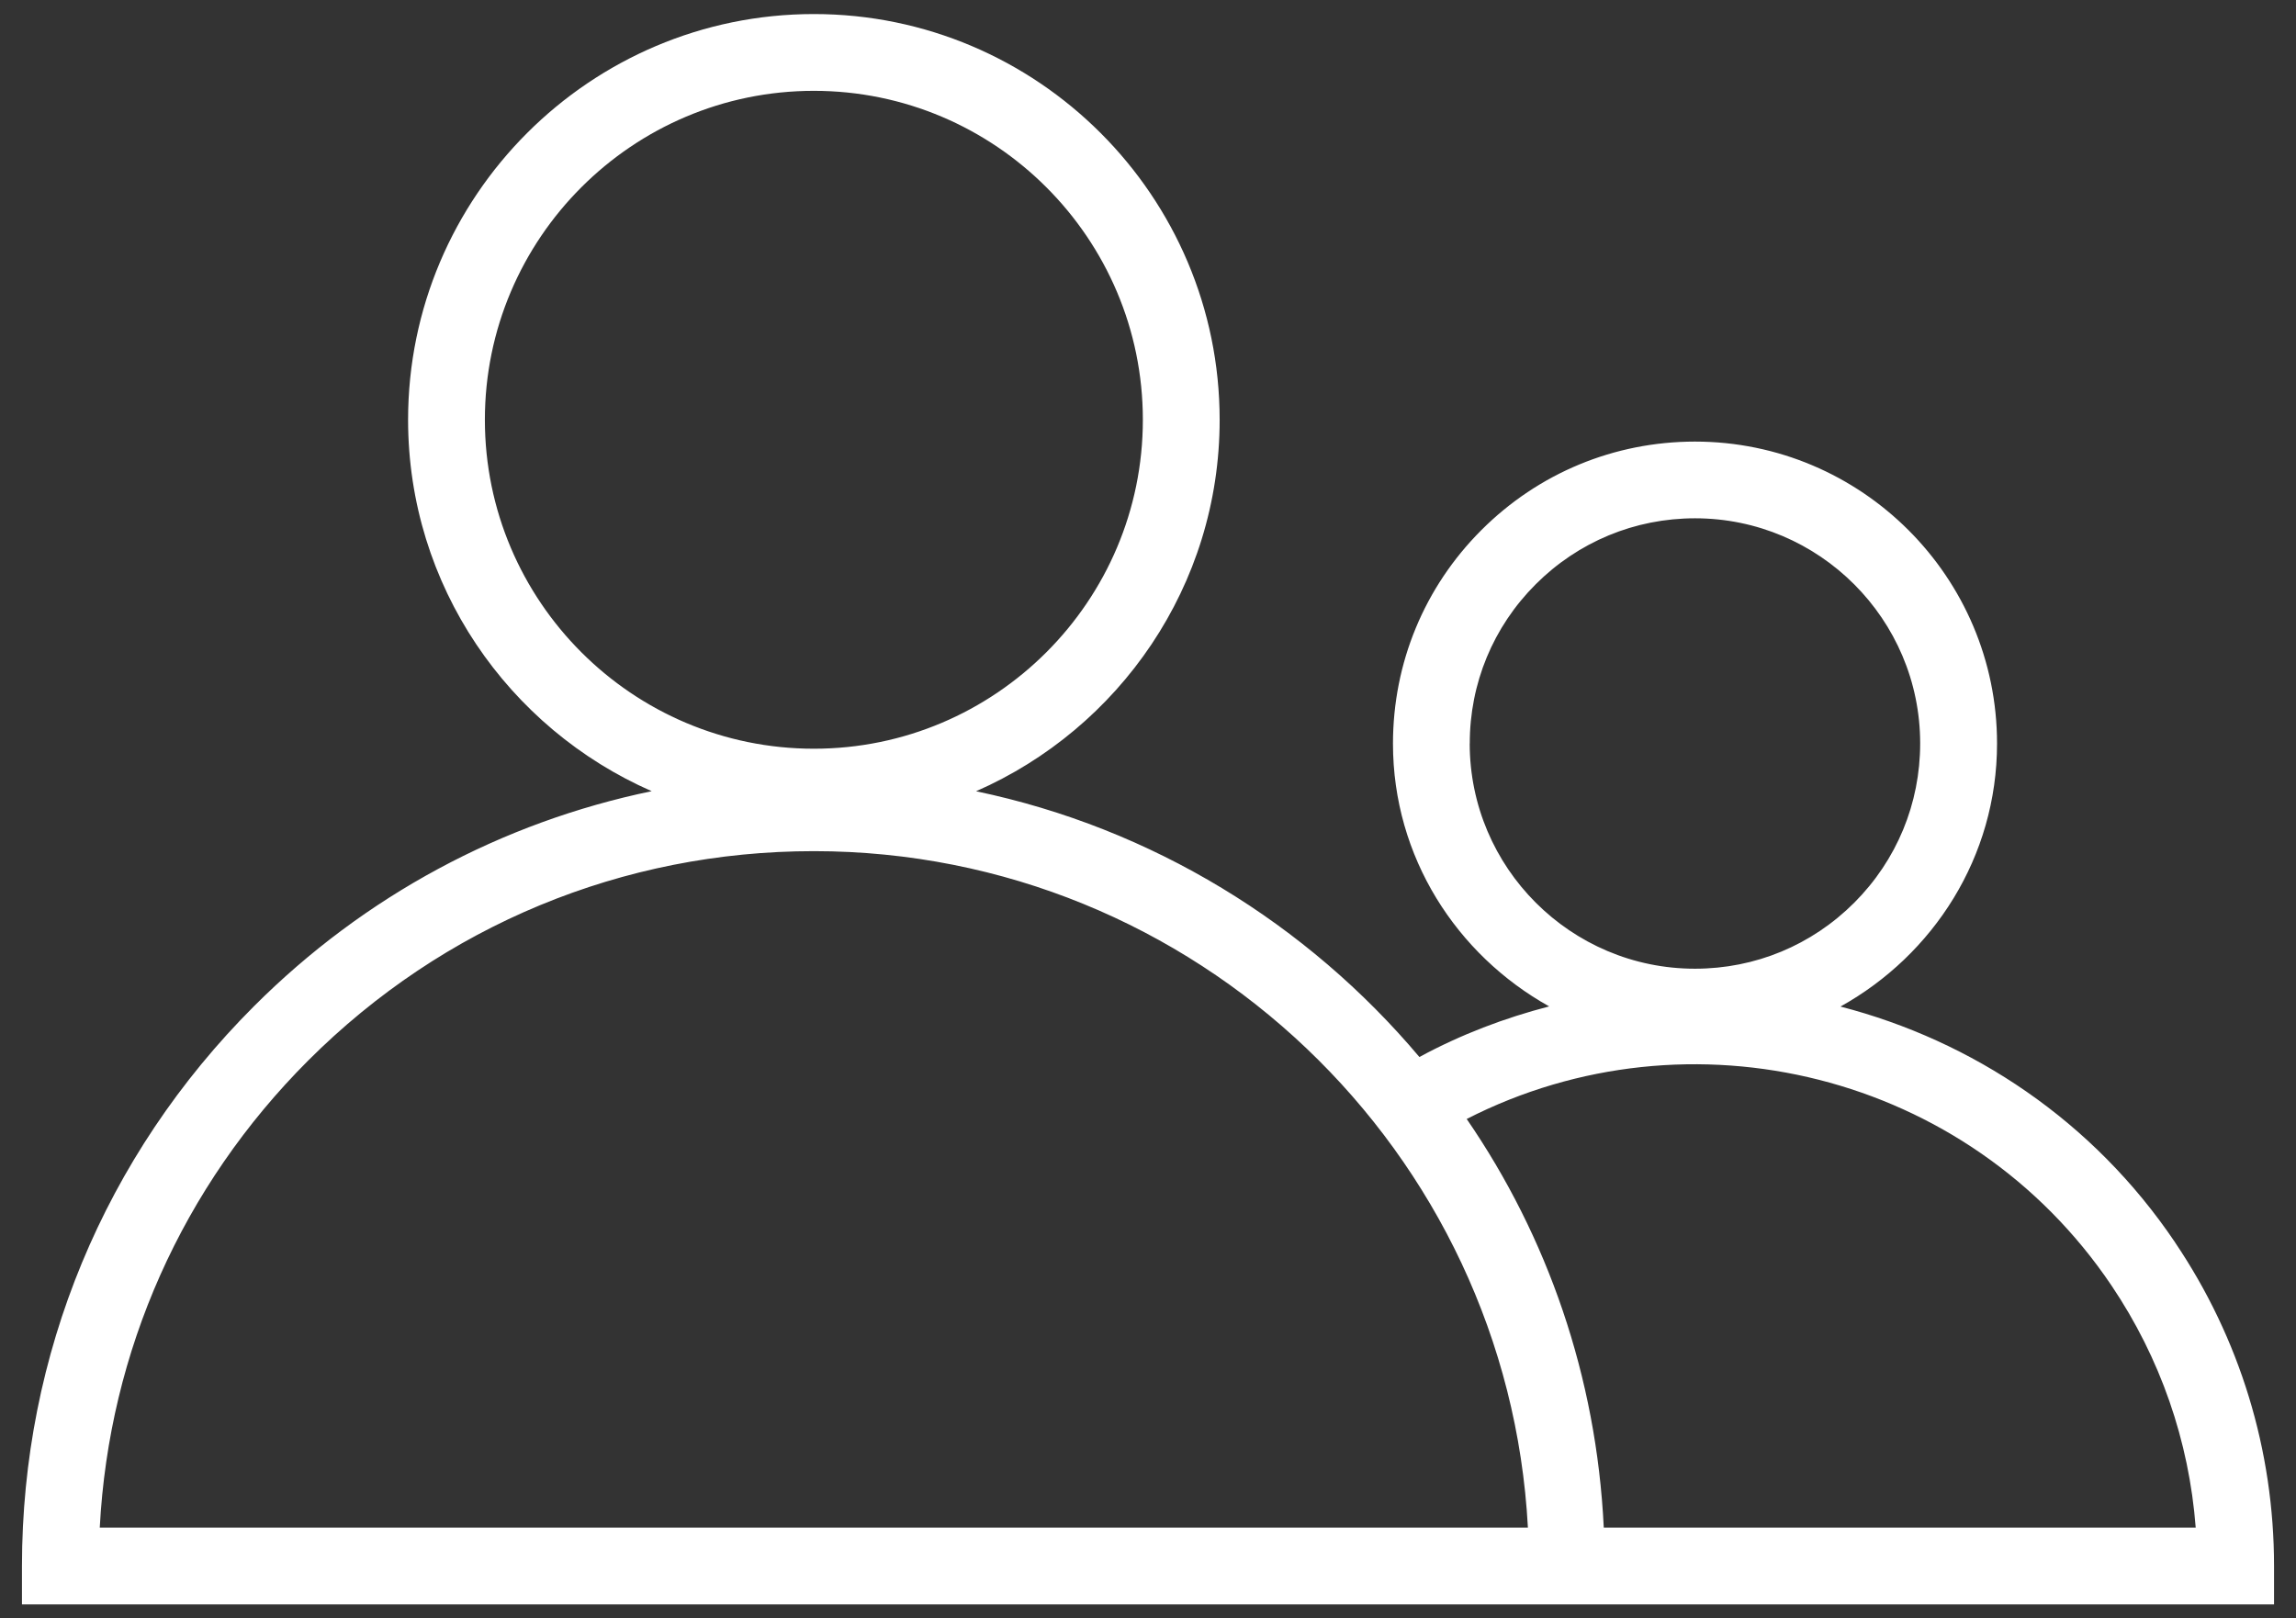 <?xml version="1.0" encoding="UTF-8"?>
<svg id="Layer_1" data-name="Layer 1" xmlns="http://www.w3.org/2000/svg" version="1.1" viewBox="0 0 29.898 21.078">
  <rect x="0" y="0" width="29.898" height="21.078" fill="#333333" stroke="none"/>
  <defs>
    <style>
      .cls-1 {
        fill: #fff;
        stroke-width: 0px;
      }
    </style>
  </defs>
  <path class="cls-1" d="M28.324,16.181c-1.068-1.585-2.639-2.627-4.358-3.072,1.209-.672,2.039-1.948,2.039-3.426,0-2.168-1.765-3.932-3.934-3.932-1.051.001-2.038.41-2.781,1.153s-1.151,1.731-1.151,2.781c0,1.476.828,2.749,2.034,3.422-.578.15-1.146.364-1.69.659-1.46-1.733-3.476-2.981-5.773-3.461,1.864-.817,3.172-2.675,3.172-4.837C15.882,2.554,13.511.183,10.598.183s-5.284,2.371-5.284,5.284c0,2.162,1.308,4.02,3.172,4.837-1.948.404-3.739,1.361-5.178,2.8-1.948,1.947-3.021,4.537-3.022,7.291v.5h29.326v-.5c0-1.507-.445-2.964-1.288-4.213ZM19.139,9.684c-.001-.783.304-1.52.858-2.074.554-.554,1.291-.86,2.075-.86,1.617,0,2.932,1.315,2.932,2.932,0,.784-.305,1.52-.858,2.074-.554.554-1.29.86-2.074.86h-.001c-1.617,0-2.932-1.315-2.933-2.933ZM6.314,5.467c0-2.362,1.922-4.284,4.284-4.284s4.284,1.922,4.284,4.284-1.922,4.284-4.284,4.284-4.284-1.922-4.284-4.284ZM1.299,19.895c.121-2.299,1.075-4.444,2.715-6.084,1.759-1.758,4.096-2.726,6.583-2.726h.002c4.965.001,9.036,3.909,9.297,8.81H1.299ZM20.884,19.895c-.095-1.967-.734-3.793-1.785-5.322,2.901-1.482,6.529-.602,8.395,2.167.637.945,1.012,2.027,1.098,3.155h-7.708Z"/>
</svg>